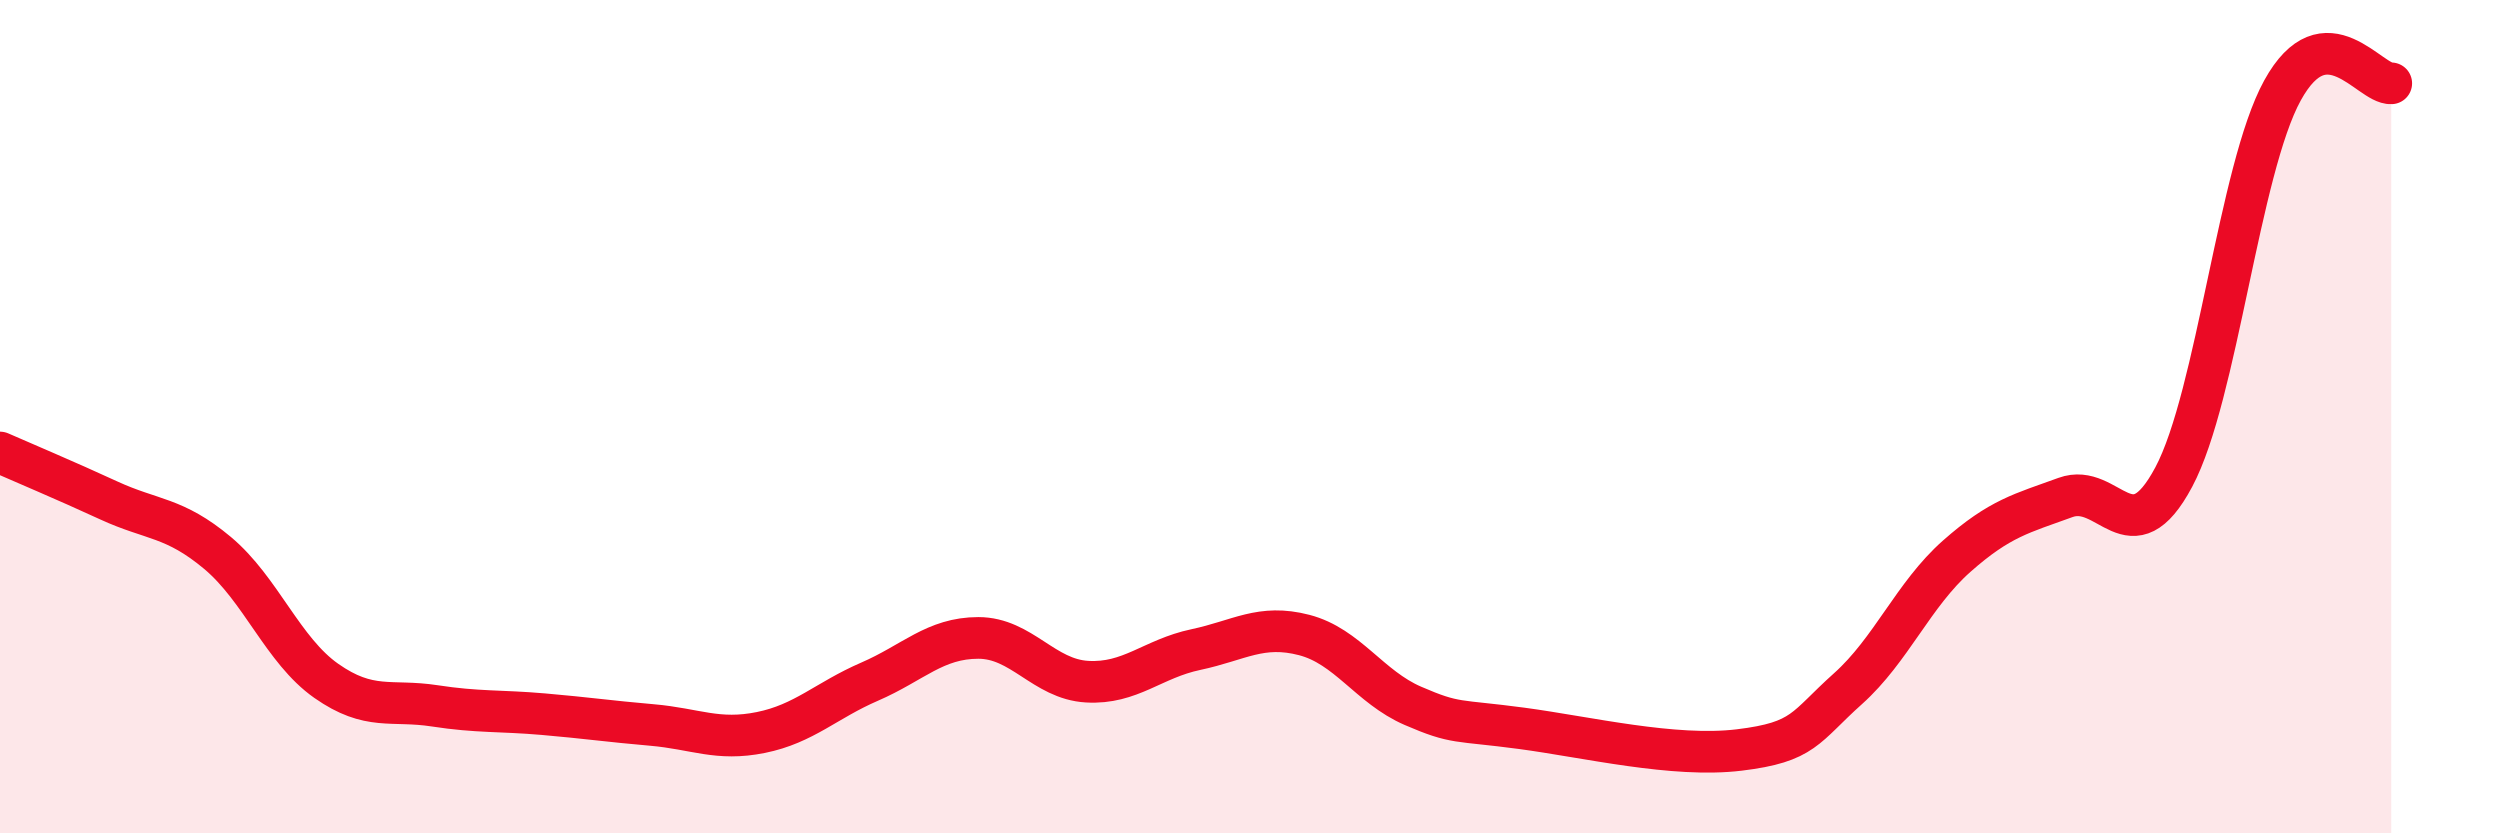 
    <svg width="60" height="20" viewBox="0 0 60 20" xmlns="http://www.w3.org/2000/svg">
      <path
        d="M 0,10.86 C 0.52,11.09 1.57,11.53 2.61,12.01 C 3.65,12.49 4.18,12.4 5.22,13.27 C 6.26,14.14 6.79,15.61 7.83,16.34 C 8.87,17.07 9.39,16.78 10.43,16.94 C 11.47,17.1 12,17.05 13.04,17.14 C 14.08,17.23 14.61,17.31 15.65,17.4 C 16.69,17.49 17.22,17.79 18.26,17.58 C 19.3,17.37 19.83,16.81 20.87,16.36 C 21.91,15.91 22.44,15.31 23.48,15.31 C 24.52,15.31 25.05,16.3 26.09,16.36 C 27.13,16.42 27.66,15.81 28.7,15.59 C 29.74,15.37 30.26,14.97 31.3,15.24 C 32.34,15.51 32.87,16.49 33.91,16.94 C 34.95,17.39 34.95,17.27 36.52,17.48 C 38.09,17.69 40.17,18.19 41.74,18 C 43.31,17.81 43.31,17.46 44.35,16.53 C 45.39,15.6 45.92,14.27 46.96,13.35 C 48,12.43 48.53,12.32 49.57,11.94 C 50.61,11.56 51.13,13.4 52.17,11.45 C 53.21,9.5 53.74,4.06 54.78,2.17 C 55.82,0.28 56.87,2.03 57.39,2L57.39 20L0 20Z"
        fill="#EB0A25"
        opacity="0.1"
        stroke-linecap="round"
        stroke-linejoin="round"
      />
      <path
        d="M 0,10.86 C 0.52,11.09 1.57,11.53 2.61,12.01 C 3.65,12.49 4.18,12.4 5.22,13.27 C 6.26,14.14 6.79,15.61 7.83,16.34 C 8.87,17.07 9.39,16.78 10.43,16.94 C 11.47,17.1 12,17.05 13.04,17.14 C 14.08,17.23 14.61,17.31 15.65,17.4 C 16.69,17.49 17.22,17.79 18.26,17.58 C 19.3,17.37 19.83,16.81 20.87,16.36 C 21.91,15.91 22.44,15.31 23.48,15.31 C 24.52,15.31 25.05,16.3 26.09,16.36 C 27.13,16.42 27.66,15.81 28.7,15.59 C 29.74,15.37 30.26,14.97 31.3,15.24 C 32.34,15.51 32.87,16.49 33.91,16.94 C 34.95,17.39 34.95,17.27 36.52,17.48 C 38.09,17.69 40.17,18.19 41.74,18 C 43.31,17.81 43.31,17.46 44.35,16.53 C 45.39,15.6 45.92,14.27 46.96,13.35 C 48,12.43 48.53,12.32 49.57,11.94 C 50.61,11.56 51.13,13.4 52.17,11.45 C 53.21,9.5 53.74,4.06 54.78,2.17 C 55.82,0.28 56.87,2.03 57.39,2"
        stroke="#EB0A25"
        stroke-width="1"
        fill="none"
        stroke-linecap="round"
        stroke-linejoin="round"
      />
    </svg>
  